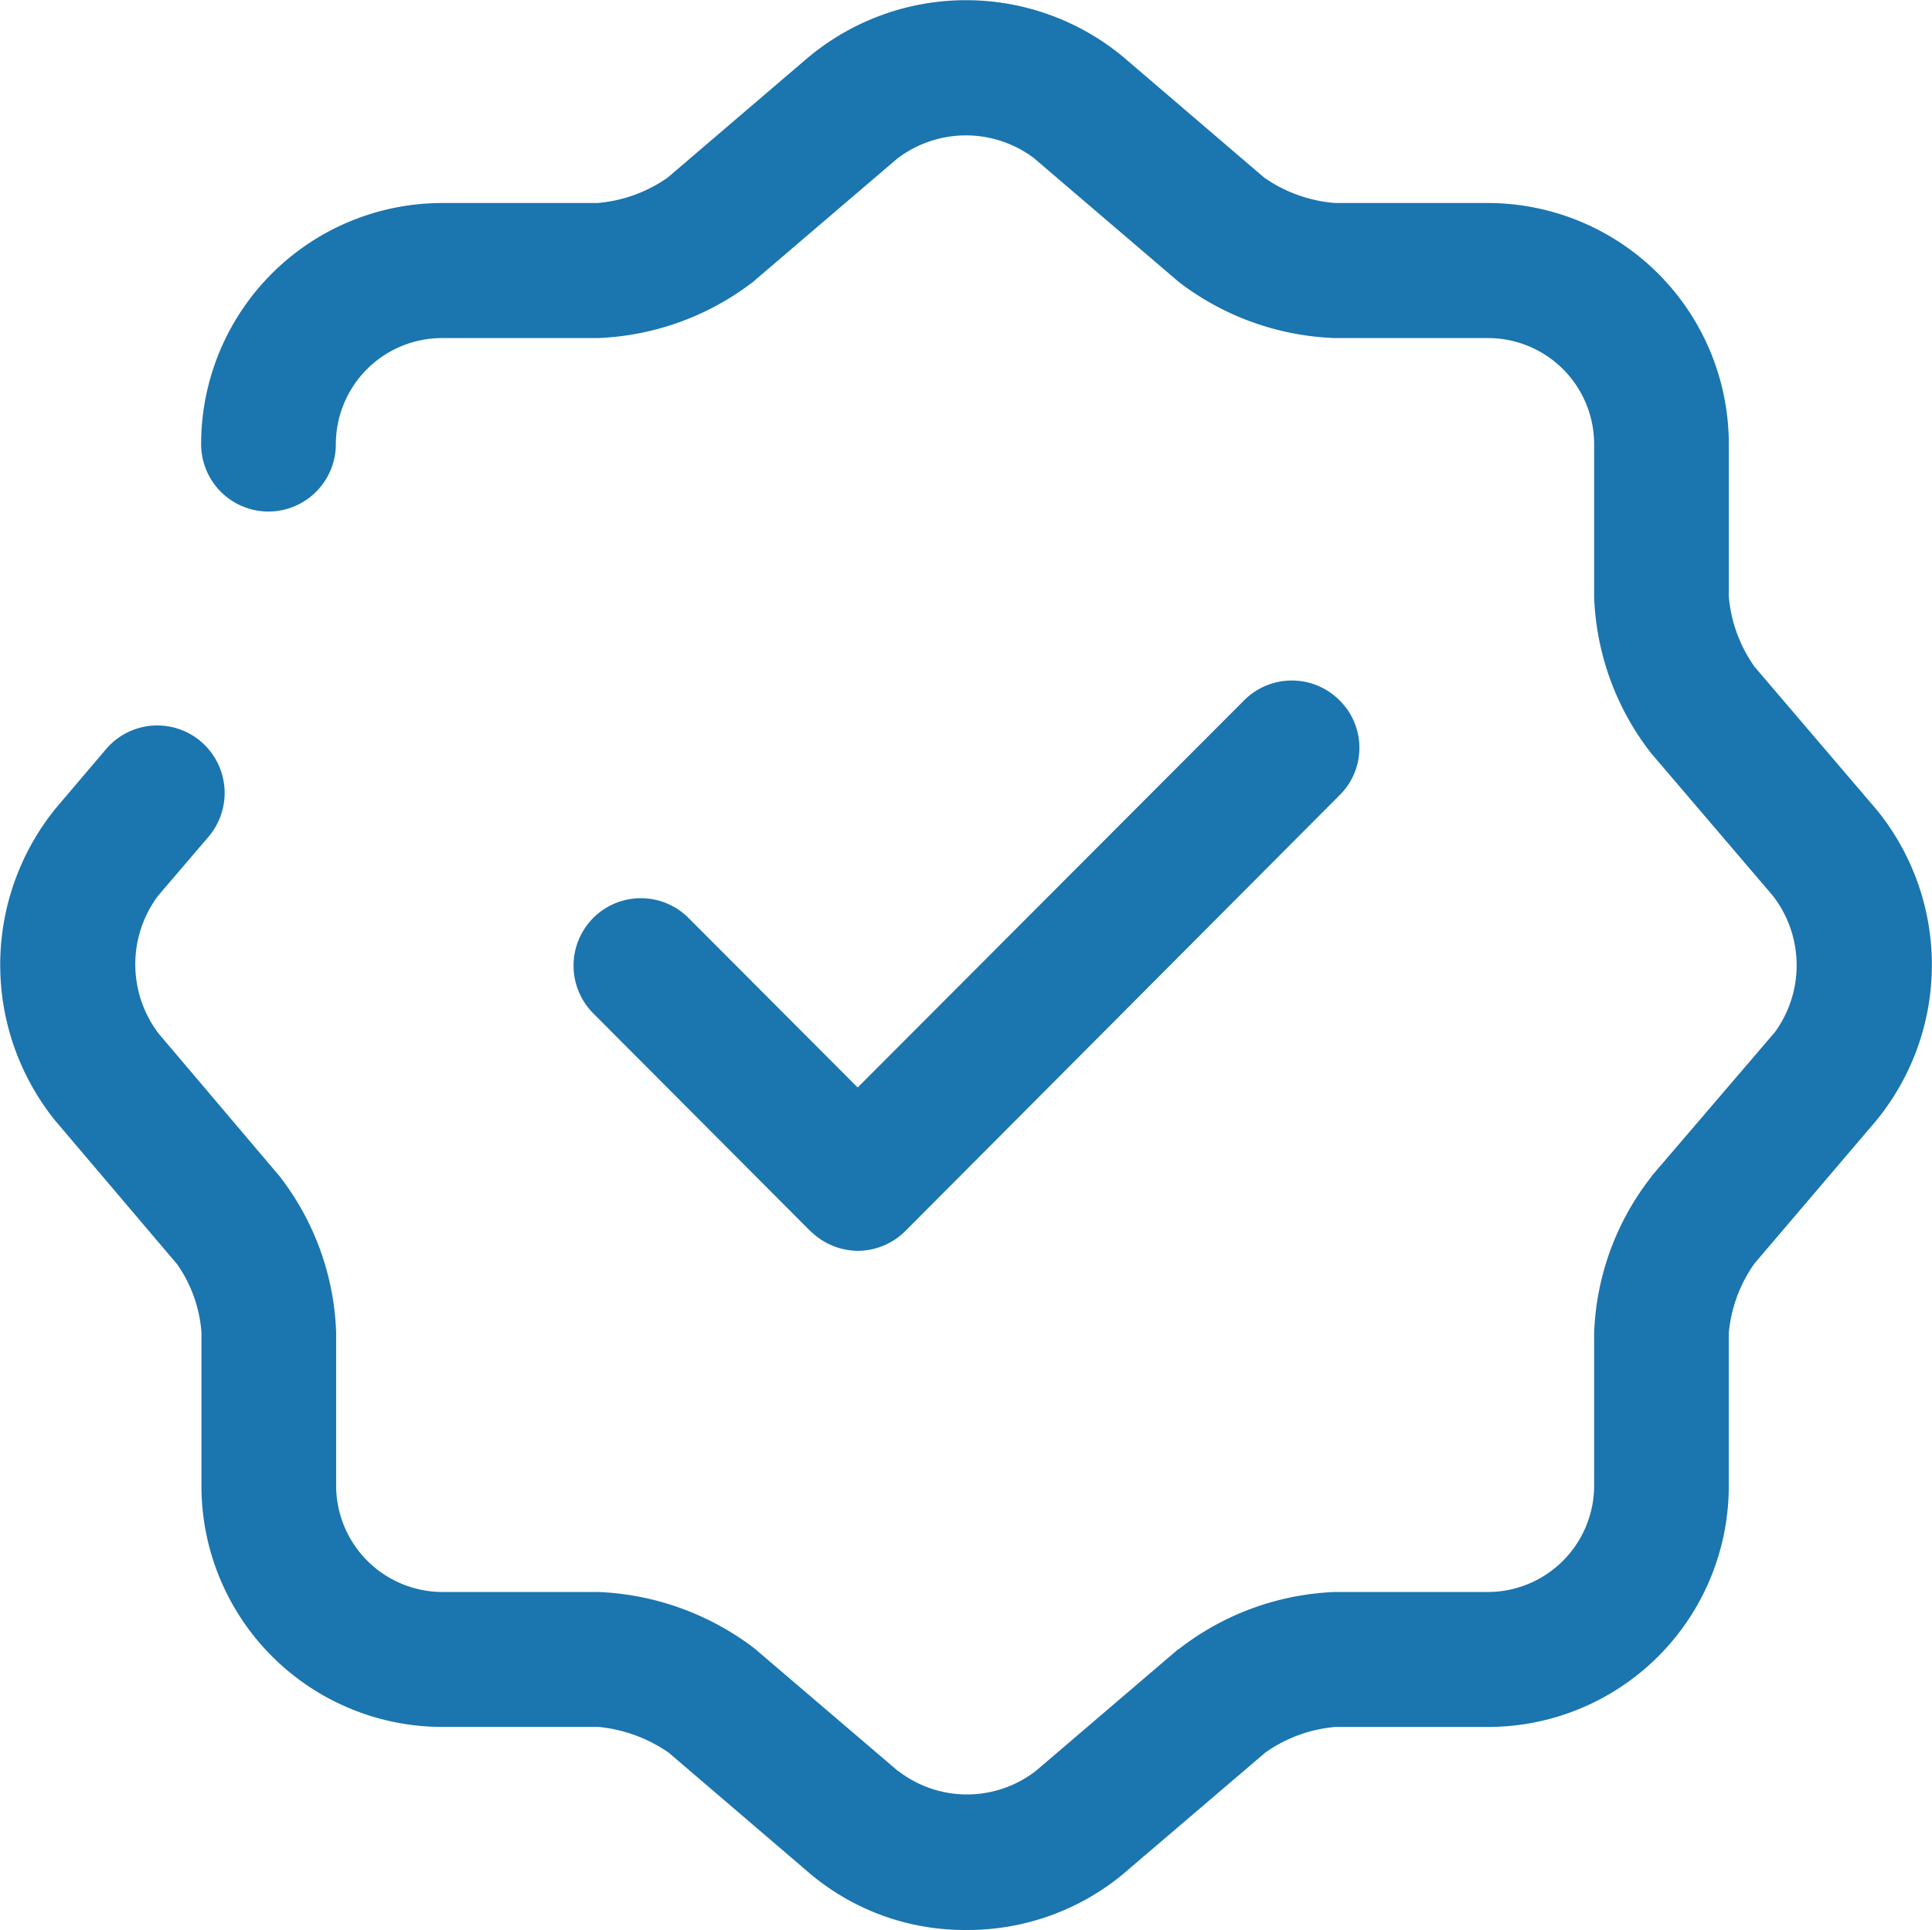 <svg xmlns="http://www.w3.org/2000/svg" width="47.01" height="46.967" viewBox="0 0 47.01 46.967">
  <path id="_3-Testing" data-name="3-Testing" d="M15225.707-4794.4l-3.437-2.943a3.607,3.607,0,0,0-1.707-.627h-3.8a5.864,5.864,0,0,1-5.863-5.862v-3.739a3.316,3.316,0,0,0-.594-1.663c0-.009,0-.009-.008-.009l-2.953-3.479a6.043,6.043,0,0,1,0-7.594l1.23-1.447a1.636,1.636,0,0,1,2.309-.192,1.645,1.645,0,0,1,.191,2.316l-1.23,1.439a2.786,2.786,0,0,0,.012,3.354l2.941,3.47a6.567,6.567,0,0,1,1.379,3.8v3.739a2.592,2.592,0,0,0,2.586,2.583h3.8a6.707,6.707,0,0,1,3.813,1.389l.008.008,3.465,2.961h.008a2.734,2.734,0,0,0,3.352-.009l3.453-2.952c.012,0,.012-.008.02-.008a6.6,6.6,0,0,1,3.8-1.389h3.723a2.591,2.591,0,0,0,2.582-2.583v-3.722a6.536,6.536,0,0,1,1.391-3.8c0-.009.008-.009.008-.018l2.957-3.453c0-.009,0-.009.012-.009a2.764,2.764,0,0,0-.02-3.361l-2.949-3.454-.008-.009a6.559,6.559,0,0,1-1.391-3.813v-3.721a2.584,2.584,0,0,0-2.582-2.575h-3.723a6.631,6.631,0,0,1-3.832-1.389c0-.008-.008-.008-.016-.017l-3.453-2.952-.008-.009a2.752,2.752,0,0,0-3.355.009l-3.453,2.952-.016.017a6.614,6.614,0,0,1-3.816,1.389h-3.777a2.585,2.585,0,0,0-2.586,2.575,1.642,1.642,0,0,1-1.637,1.647,1.64,1.64,0,0,1-1.641-1.647,5.869,5.869,0,0,1,5.863-5.862h3.777a3.471,3.471,0,0,0,1.711-.618l3.441-2.944.012-.008a5.988,5.988,0,0,1,7.625.008l3.438,2.944a3.5,3.5,0,0,0,1.723.618h3.723a5.868,5.868,0,0,1,5.859,5.862v3.721a3.465,3.465,0,0,0,.629,1.707l2.941,3.445a.008.008,0,0,0,.008.008,5.978,5.978,0,0,1-.016,7.619l-2.934,3.444a3.463,3.463,0,0,0-.629,1.7v3.722a5.863,5.863,0,0,1-5.859,5.862h-3.723a3.461,3.461,0,0,0-1.7.627l-3.445,2.943a.008.008,0,0,0-.008.008,5.93,5.93,0,0,1-3.824,1.363A5.841,5.841,0,0,1,15225.707-4794.4Zm0-15.646-5.277-5.294a1.646,1.646,0,0,1,.008-2.324,1.638,1.638,0,0,1,2.316.008l4.113,4.123,9.406-9.425a1.638,1.638,0,0,1,2.316,0,1.622,1.622,0,0,1,0,2.316l-10.559,10.6a1.651,1.651,0,0,1-1.164.485A1.665,1.665,0,0,1,15225.707-4810.05Z" transform="translate(-15205.998 4840)" fill="#1b75af"/>
</svg>
